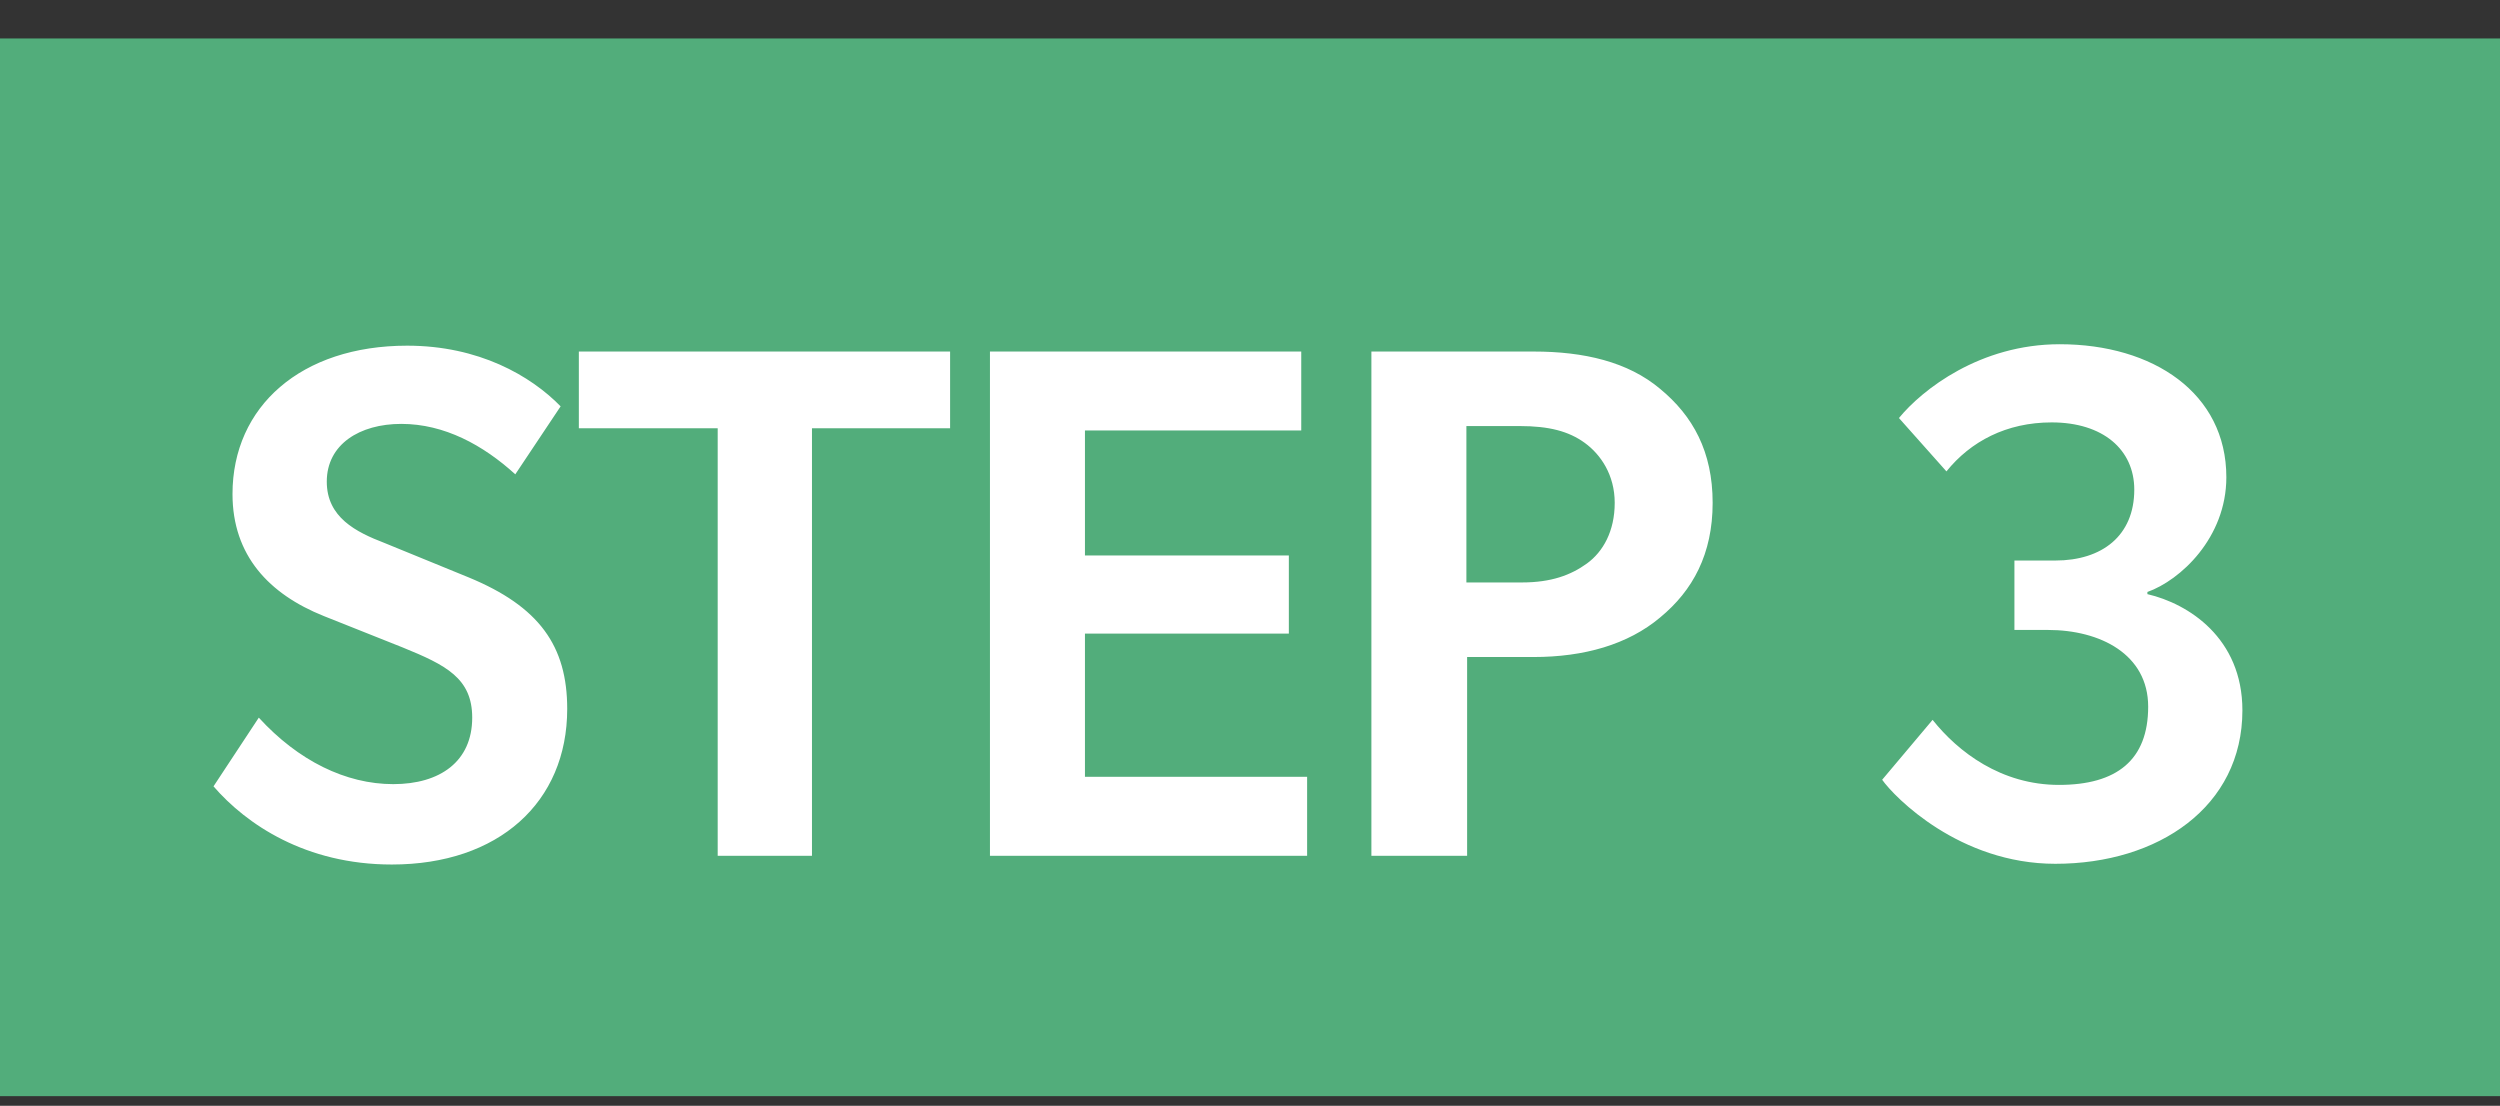 <svg width="52" height="23" viewBox="0 0 52 23" fill="none" xmlns="http://www.w3.org/2000/svg">
<rect x="0" y="0" width="52" height="23" fill="#333333" stroke="none"/>
<rect width="52" height="22" transform="translate(0 0.8)" fill="#52AD7B"/>
<path d="M5.383 14.927C6.204 15.824 7.192 16.31 8.18 16.31C9.153 16.31 9.822 15.839 9.822 14.927C9.822 14.106 9.274 13.833 8.378 13.468L6.736 12.814C5.596 12.358 4.836 11.553 4.836 10.276C4.836 8.452 6.265 7.19 8.469 7.19C9.958 7.19 11.038 7.814 11.661 8.452L10.718 9.866C10.05 9.258 9.244 8.817 8.347 8.817C7.481 8.817 6.797 9.242 6.797 10.018C6.797 10.762 7.405 11.066 7.998 11.294L9.746 12.009C11.22 12.617 11.798 13.438 11.798 14.745C11.798 16.69 10.369 17.982 8.15 17.982C6.356 17.982 5.125 17.146 4.441 16.356L5.383 14.927ZM14.928 8.908H12.04V7.312H19.762V8.908H16.889V17.8H14.928V8.908ZM20.591 7.312H27.066V8.954H22.567V11.553H26.808V13.179H22.567V16.158H27.188V17.8H20.591V7.312ZM31.899 7.312C32.948 7.312 33.86 7.525 34.529 8.087C35.213 8.65 35.623 9.394 35.623 10.458C35.623 11.522 35.213 12.282 34.529 12.845C33.86 13.407 32.948 13.666 31.899 13.666H30.516V17.8H28.525V7.312H31.899ZM31.656 12.115C32.264 12.115 32.674 11.963 33.009 11.72C33.343 11.477 33.586 11.051 33.586 10.458C33.586 9.881 33.297 9.455 32.963 9.212C32.629 8.969 32.218 8.862 31.61 8.862H30.501V12.115H31.656ZM40.198 14.973C40.73 15.642 41.626 16.326 42.827 16.326C44.028 16.326 44.682 15.809 44.682 14.699C44.682 13.605 43.678 13.103 42.599 13.103H41.9V11.659H42.751C43.724 11.659 44.393 11.142 44.393 10.185C44.393 9.349 43.739 8.786 42.675 8.786C41.733 8.786 40.988 9.182 40.486 9.805L39.498 8.695C39.985 8.102 41.186 7.16 42.842 7.16C44.788 7.16 46.308 8.178 46.308 9.926C46.308 11.188 45.35 12.07 44.666 12.313V12.358C45.518 12.556 46.642 13.27 46.642 14.775C46.642 16.782 44.894 17.967 42.751 17.967C40.76 17.967 39.407 16.584 39.149 16.219L40.198 14.973Z" fill="white"/>
</svg>
